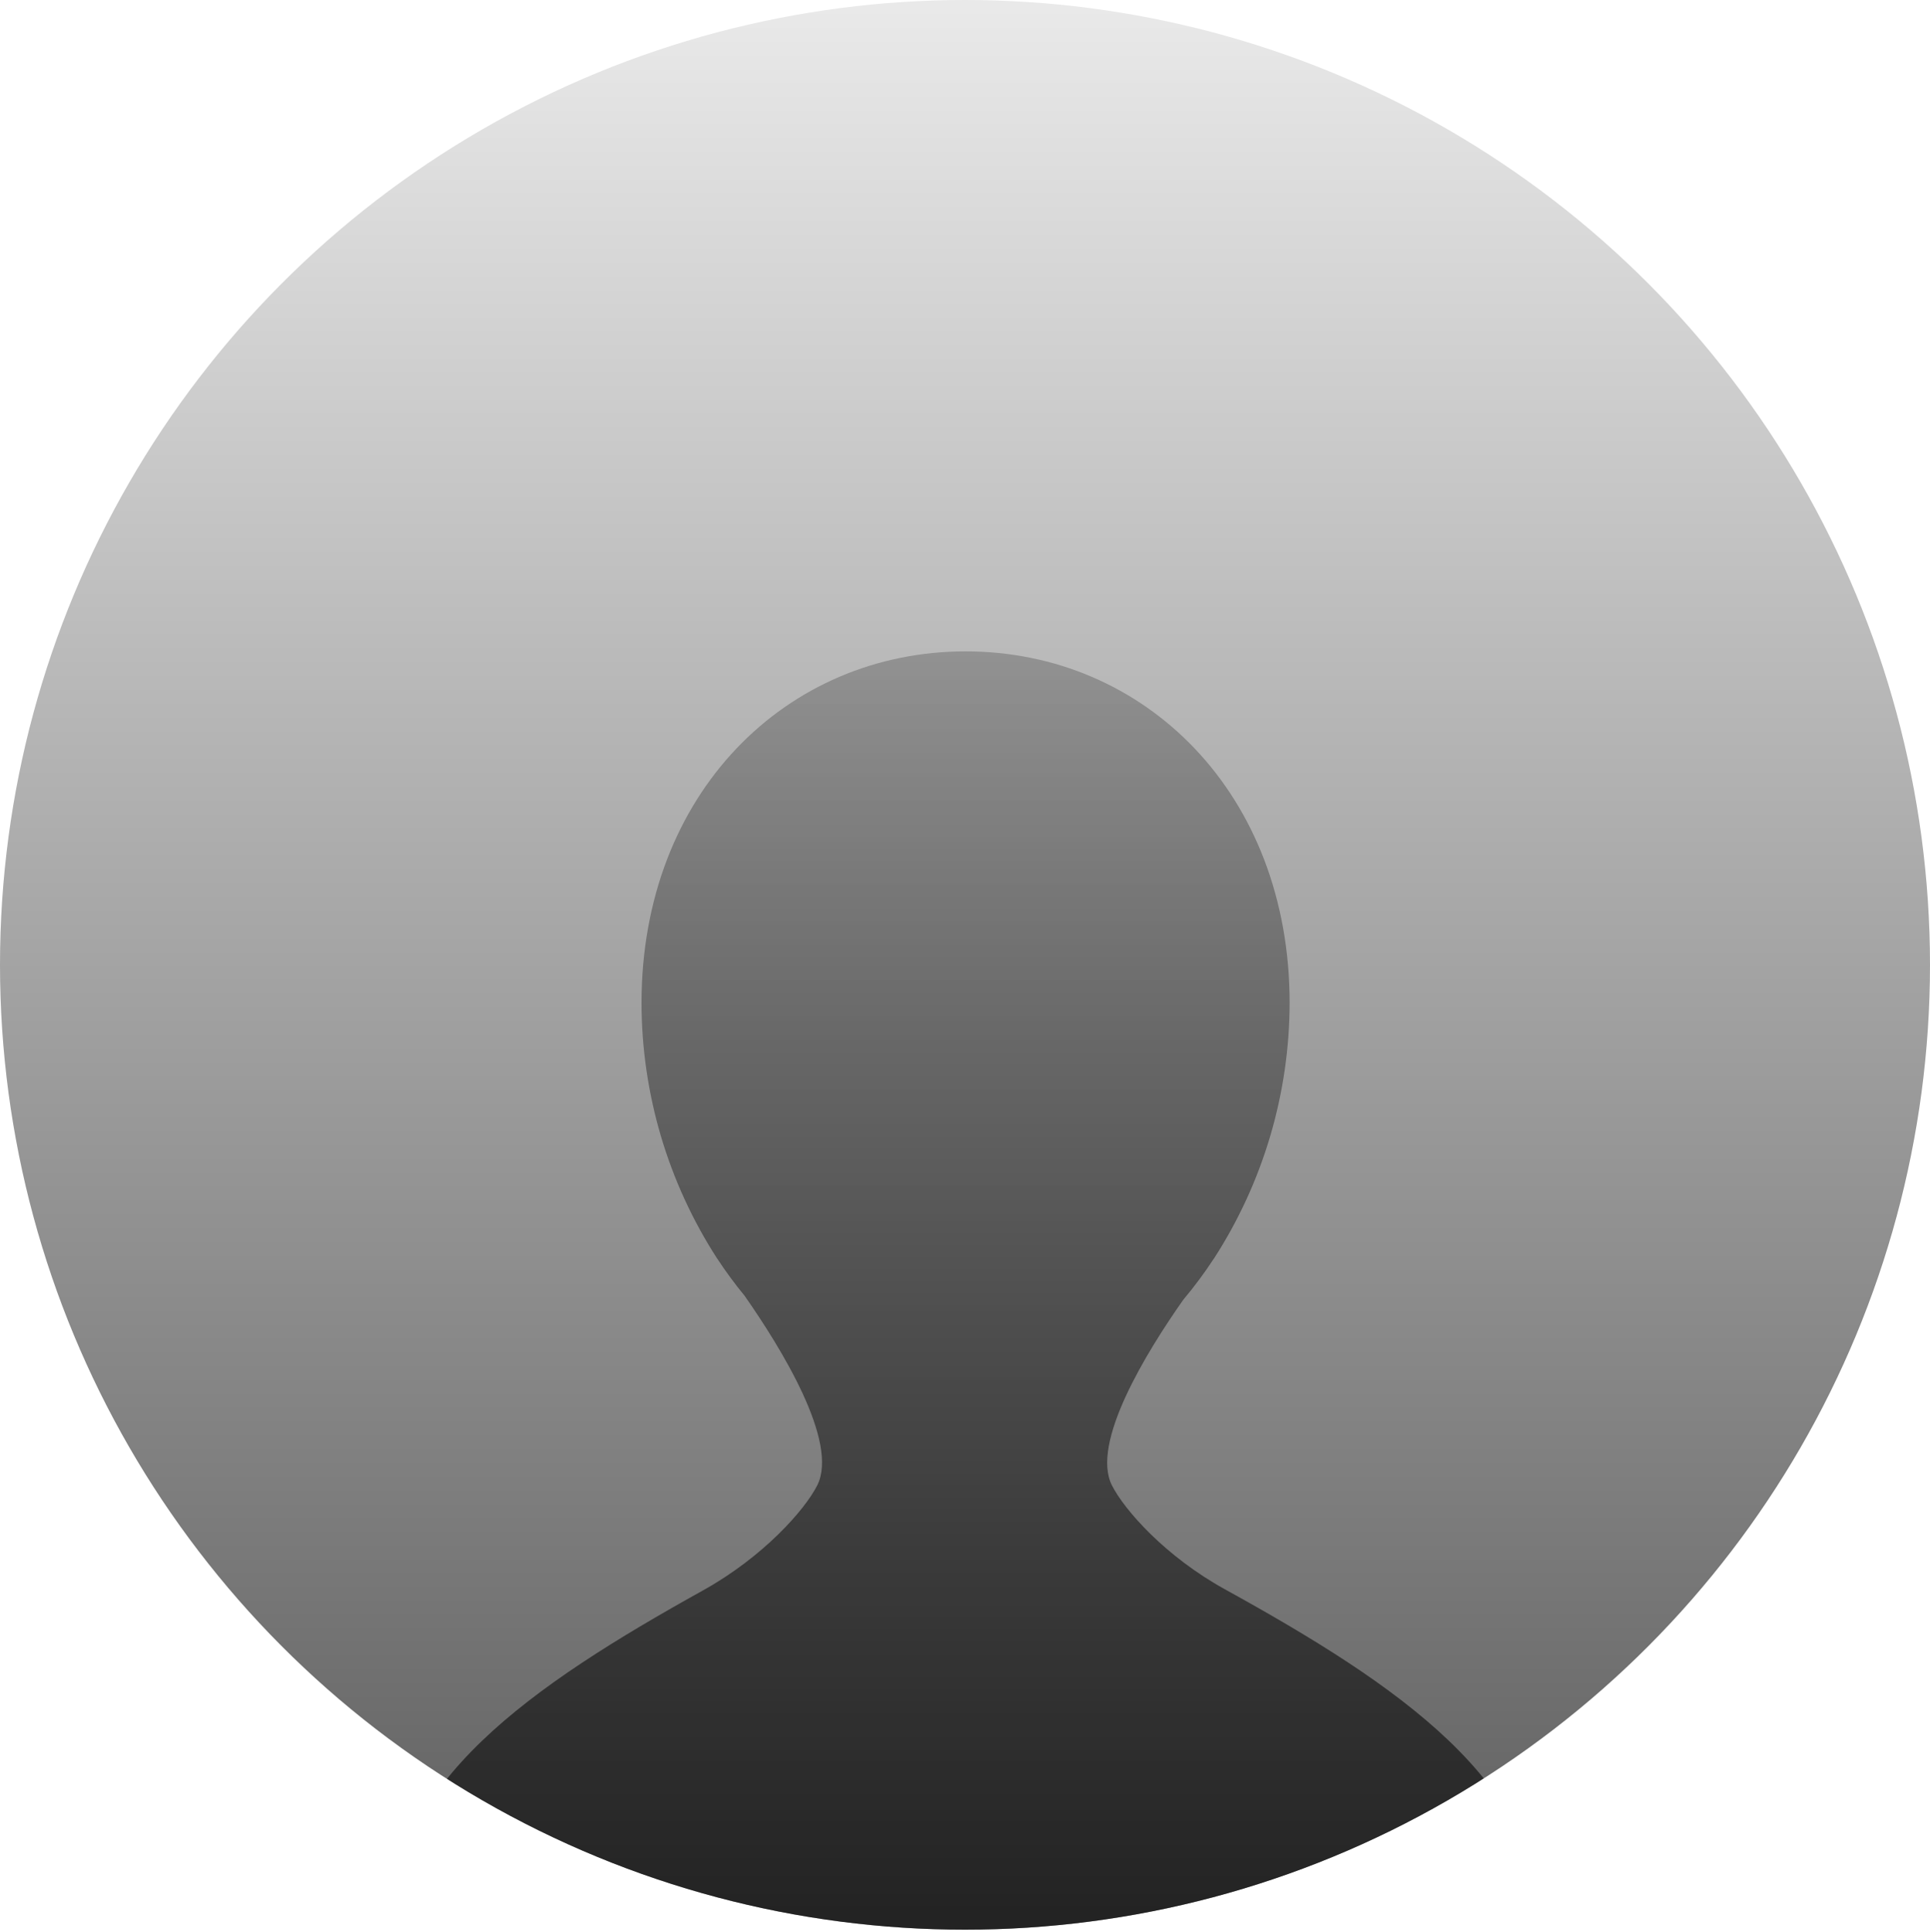 <svg xmlns="http://www.w3.org/2000/svg" xmlns:xlink="http://www.w3.org/1999/xlink" width="142" height="142.195" viewBox="0 0 142 142.195">
  <defs>
    <clipPath id="clip-path">
      <path id="Path_1487" data-name="Path 1487" d="M194.571,79.639c-4.381-2.419-7.387-5.837-8.3-7.642-1.571-3.11,2.513-9.763,5.254-13.664a30.6,30.6,0,0,0,2.224-2.989l.029-.036h0a34.769,34.769,0,0,0,5.567-18.8c0-15.439-10.673-25.881-23.841-25.881s-23.843,10.442-23.843,25.881a34.762,34.762,0,0,0,5.553,18.784h0l.026.033a30.59,30.59,0,0,0,2,2.716c2.7,3.859,6.958,10.771,5.349,13.957-.919,1.821-3.979,5.269-8.4,7.728-12.663,7.039-23.1,14.191-23.1,25.165h84.835C217.918,93.85,207.358,86.7,194.571,79.639Z" transform="translate(748.539 299.305)"/>
    </clipPath>
    <linearGradient id="linear-gradient" x1="0.5" x2="0.5" y2="1" gradientUnits="objectBoundingBox">
      <stop offset="0" stop-opacity="0"/>
      <stop offset="1" stop-opacity="0.635"/>
    </linearGradient>
    <linearGradient id="linear-gradient-2" x1="0.5" x2="0.5" y2="1" gradientUnits="objectBoundingBox">
      <stop offset="0" stop-opacity="0.082"/>
      <stop offset="1" stop-opacity="0.635"/>
    </linearGradient>
  </defs>
  <g id="Group_1047" data-name="Group 1047" transform="translate(-884 -262)">
    <g id="Mask_Group_10" data-name="Mask Group 10" transform="translate(31)" clip-path="url(#clip-path)">
      <circle id="Ellipse_91" data-name="Ellipse 91" cx="71" cy="71" r="71" transform="translate(853 262)" fill="url(#linear-gradient)"/>
    </g>
    <circle id="Ellipse_79" data-name="Ellipse 79" cx="71" cy="71" r="71" transform="translate(884 262)" fill="url(#linear-gradient-2)"/>
  </g>
</svg>
